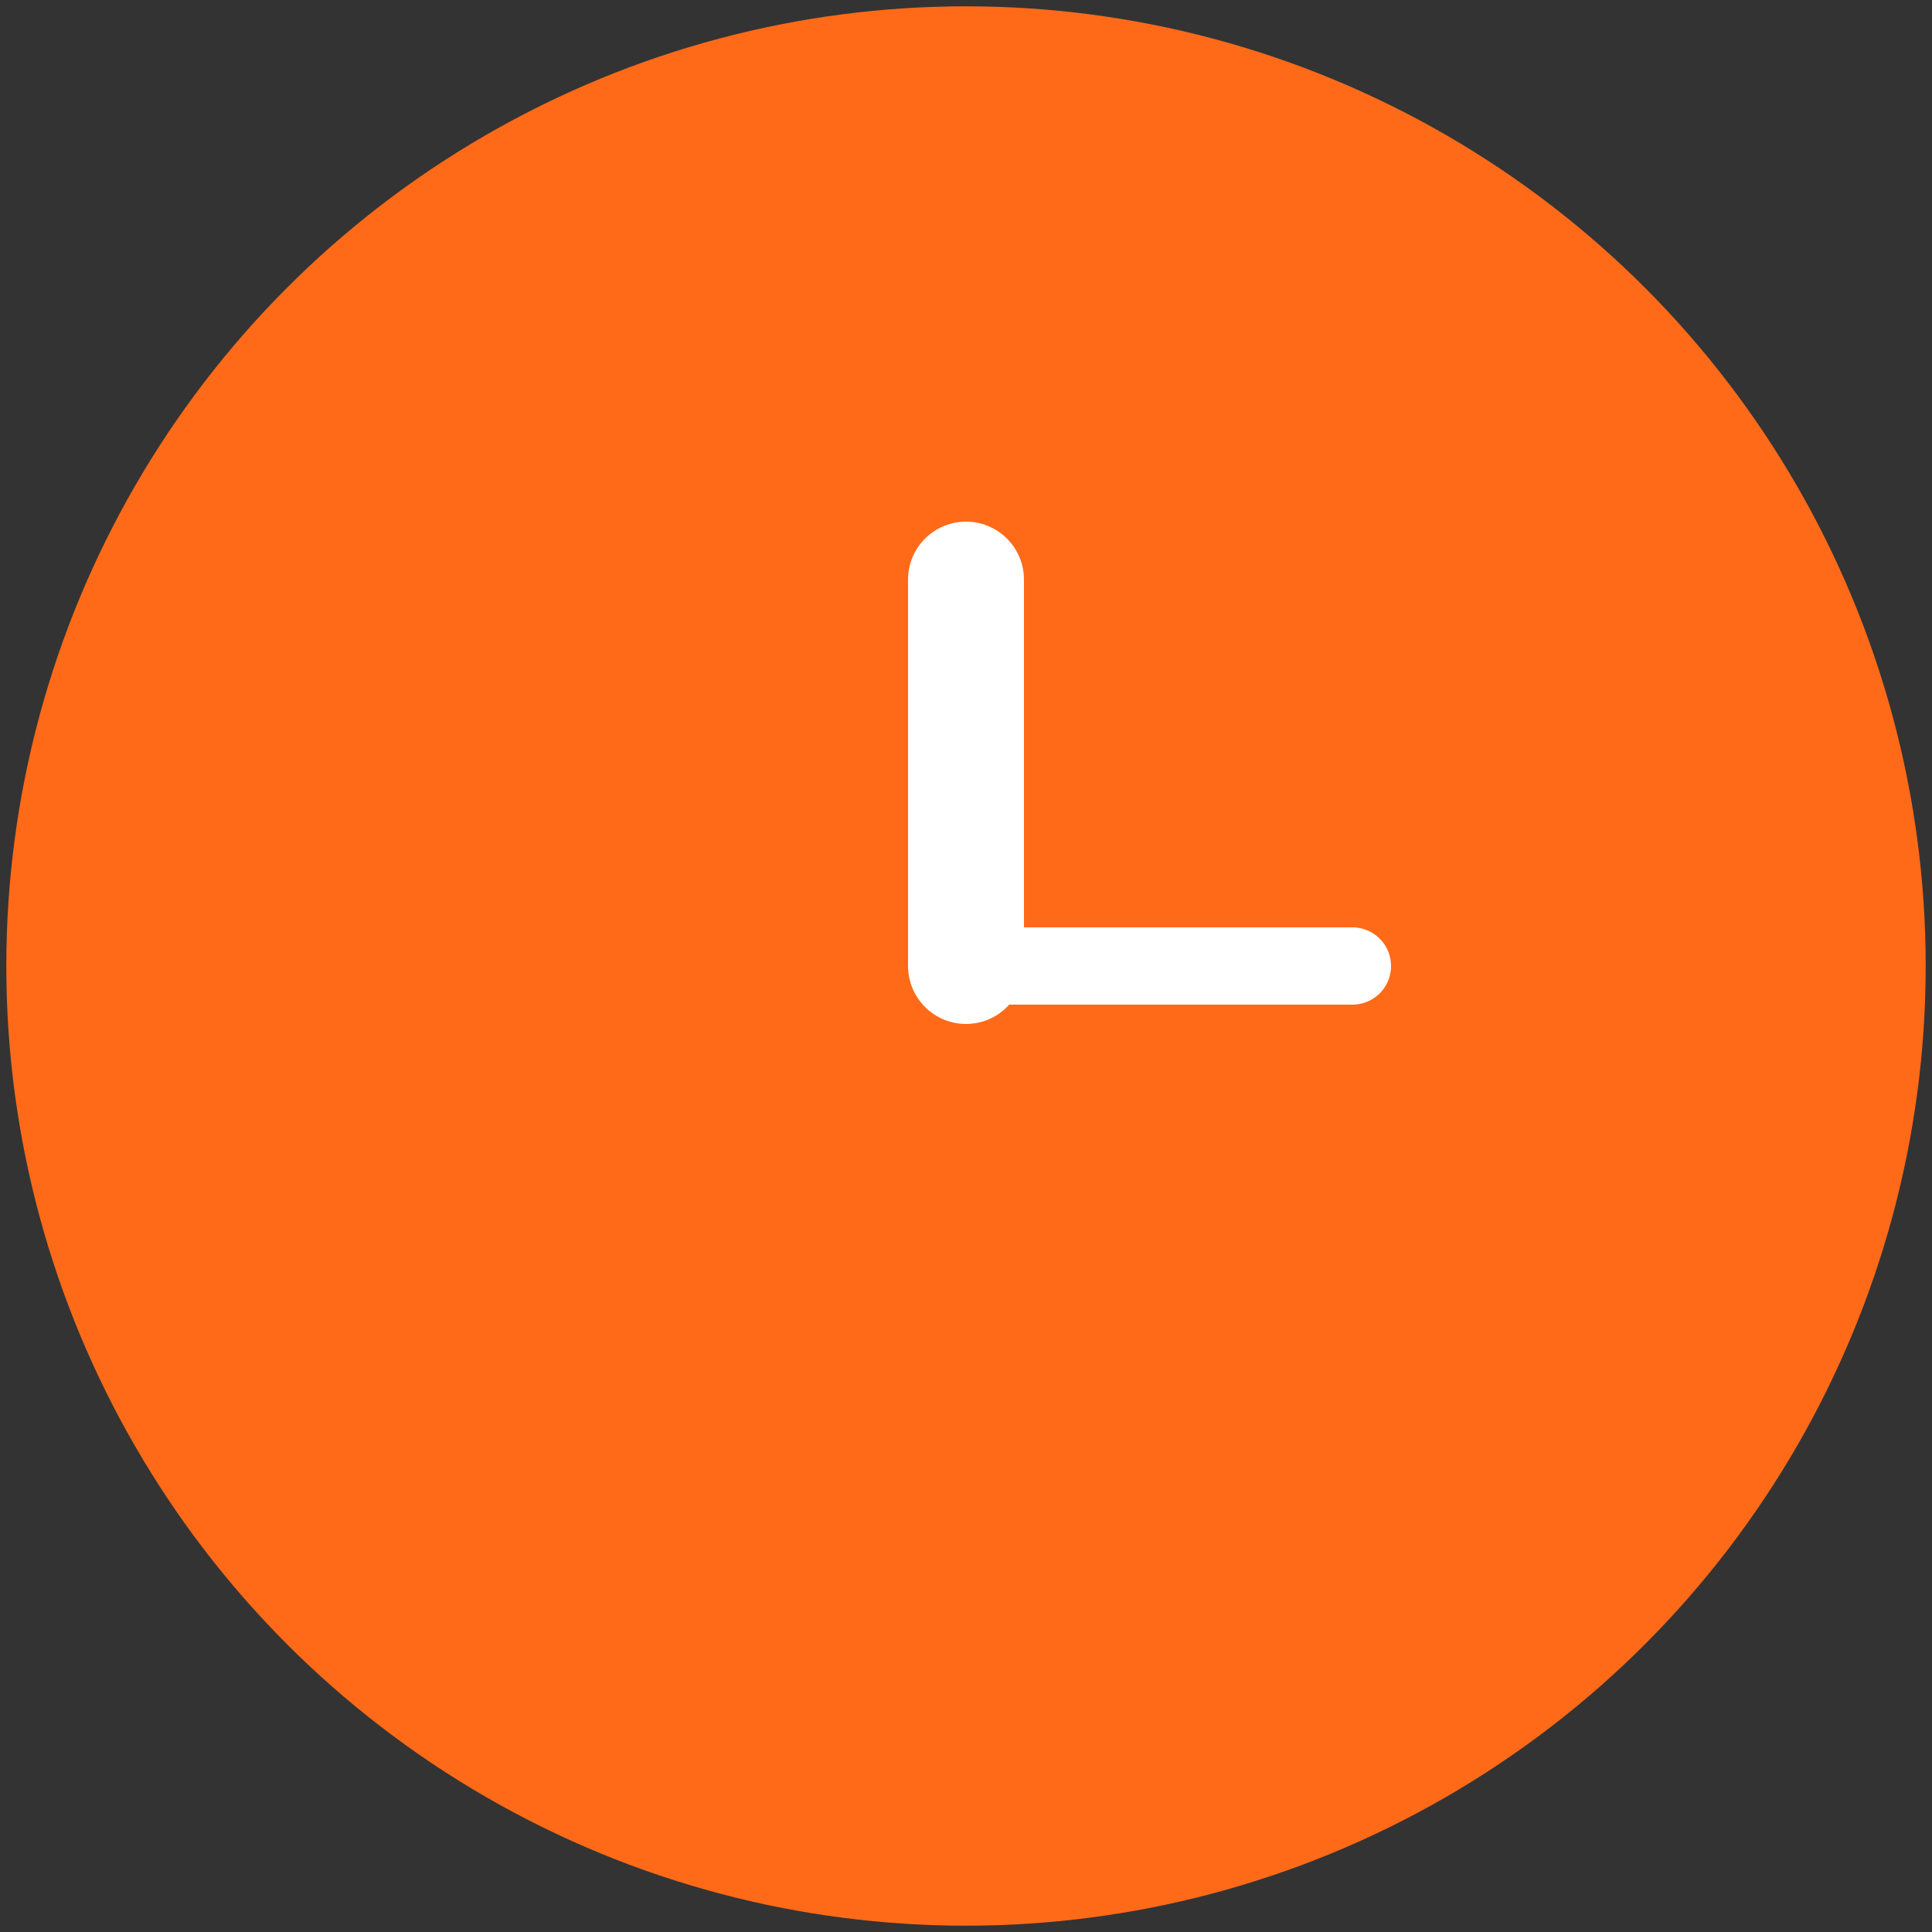 <?xml version="1.0" encoding="UTF-8" standalone="no"?>
<svg
   viewBox="0 0 100 100"
   version="1.1"
   id="svg2292"
   sodipodi:docname="favicon.svg"
   inkscape:export-filename="favicon.png"
   inkscape:export-xdpi="96"
   inkscape:export-ydpi="96"
   inkscape:version="1.2.2 (732a01da63, 2022-12-09)"
   xmlns:inkscape="http://www.inkscape.org/namespaces/inkscape"
   xmlns:sodipodi="http://sodipodi.sourceforge.net/DTD/sodipodi-0.dtd"
   xmlns="http://www.w3.org/2000/svg"
   xmlns:svg="http://www.w3.org/2000/svg">
  <rect x="0" y="0" width="100" height="100" fill="#333333" stroke="none"/>
  <defs
     id="defs2296" />
  <sodipodi:namedview
     id="namedview2294"
     pagecolor="#505050"
     bordercolor="#eeeeee"
     borderopacity="1"
     inkscape:showpageshadow="0"
     inkscape:pageopacity="0"
     inkscape:pagecheckerboard="0"
     inkscape:deskcolor="#505050"
     showgrid="false"
     inkscape:zoom="4.185"
     inkscape:cx="-26.284349"
     inkscape:cy="36.798088"
     inkscape:window-width="1600"
     inkscape:window-height="837"
     inkscape:window-x="300"
     inkscape:window-y="-8"
     inkscape:window-maximized="1"
     inkscape:current-layer="svg2292" />
  <circle
     cx="50"
     cy="50"
     r="49.673"
     fill="#ff6a18"
     id="circle2286"
     style="stroke-width:1.035" />
  <line
     x1="50"
     y1="50"
     x2="50"
     y2="30"
     stroke="white"
     stroke-width="6"
     stroke-linecap="round"
     id="line2288" />
  <line
     x1="50"
     y1="50"
     x2="70"
     y2="50"
     stroke="white"
     stroke-width="4"
     stroke-linecap="round"
     id="line2290" />
</svg>
